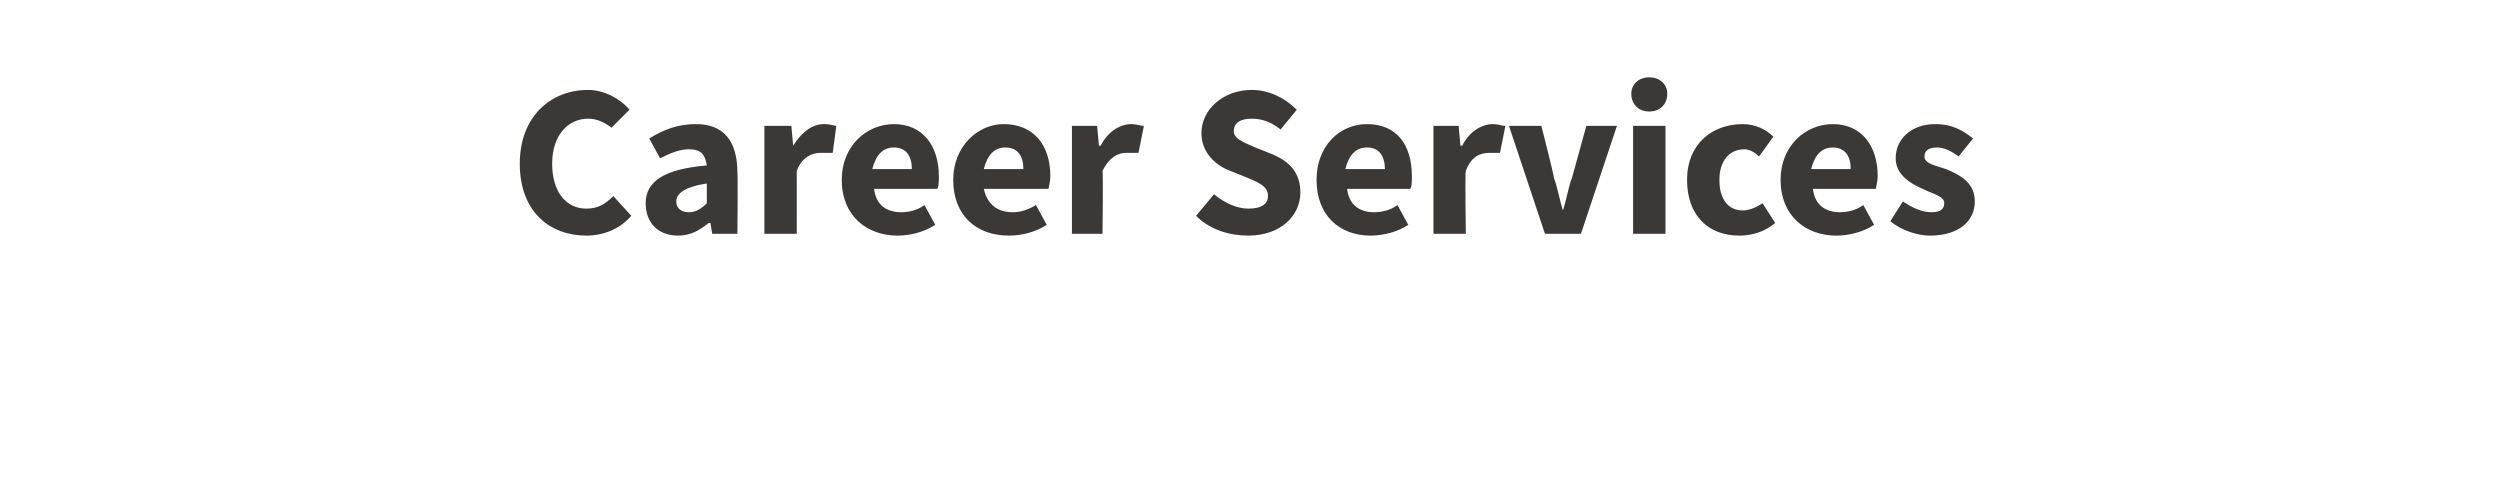 <?xml version="1.0" standalone="no"?><!DOCTYPE svg PUBLIC "-//W3C//DTD SVG 1.1//EN" "http://www.w3.org/Graphics/SVG/1.1/DTD/svg11.dtd"><svg xmlns="http://www.w3.org/2000/svg" version="1.1" width="139px" height="27px" viewBox="0 -4 139 27" style="top:-4px"><desc>Career Services</desc><defs/><g id="Polygon8193"><path d="m32.7 1c.9 0 1.8.5 2.3 1.1l-1 1c-.4-.3-.8-.5-1.3-.5c-1.1 0-2 .9-2 2.5c0 1.6.8 2.5 1.9 2.5c.7 0 1.1-.3 1.5-.7l1 1.1c-.6.7-1.5 1.1-2.5 1.1c-2 0-3.7-1.3-3.7-4c0-2.6 1.7-4.1 3.8-4.1zm6.6 4.2c-.1-.6-.3-.9-1-.9c-.5 0-1 .2-1.6.5l-.6-1.1c.8-.5 1.6-.8 2.6-.8c1.5 0 2.3.9 2.3 2.7c.03-.01 0 3.4 0 3.4h-1.4l-.1-.6h-.1c-.5.4-1 .7-1.7.7c-1.1 0-1.8-.7-1.8-1.8c0-1.2 1-1.9 3.4-2.1zm-1 2.6c.4 0 .7-.2 1-.5V6.2c-1.3.2-1.7.6-1.7 1c0 .4.3.6.7.6zM42.5 3h1.5l.1 1.1s.05-.01 0 0c.5-.8 1.1-1.2 1.7-1.2c.4 0 .6.1.7.1l-.2 1.5h-.7c-.4 0-1 .2-1.3 1v3.5h-1.8v-6zm7.2-.1c1.6 0 2.5 1.2 2.5 2.9c0 .3 0 .6-.1.7h-3.5c.1.9.7 1.3 1.5 1.3c.4 0 .9-.1 1.3-.4l.6 1.1c-.6.4-1.4.6-2.1.6c-1.7 0-3.1-1.1-3.1-3.1c0-1.9 1.4-3.1 2.9-3.1zm1 2.5c0-.7-.3-1.2-1-1.2c-.6 0-1 .4-1.2 1.2h2.2zm5.1-2.5c1.7 0 2.6 1.2 2.6 2.9c0 .3-.1.6-.1.7h-3.6c.2.9.8 1.3 1.6 1.3c.4 0 .8-.1 1.3-.4l.6 1.1c-.6.4-1.4.6-2.1.6C54.3 9.1 53 8 53 6c0-1.9 1.4-3.1 2.8-3.1zm1.1 2.5c0-.7-.3-1.2-1-1.2c-.6 0-1 .4-1.2 1.2h2.2zM59.6 3h1.4l.1 1.1h.1c.4-.8 1.1-1.2 1.7-1.2c.3 0 .5.1.7.1l-.3 1.5h-.7c-.4 0-.9.2-1.3 1c.04.04 0 3.5 0 3.5h-1.7v-6zm7.9 3.8c.6.5 1.3.8 1.9.8c.8 0 1.1-.3 1.1-.7c0-.5-.4-.7-1.1-1l-1-.4c-.8-.3-1.6-1-1.6-2.1C66.8 2.1 68 1 69.6 1c.9 0 1.8.4 2.5 1.1l-.9 1.1c-.5-.4-1-.6-1.6-.6c-.6 0-1 .2-1 .7c0 .4.5.6 1.2.9l1 .4c.9.4 1.5 1 1.5 2.1c0 1.3-1.1 2.4-2.9 2.4c-1 0-2.1-.3-2.9-1.1l1-1.2zM76 2.9c1.7 0 2.5 1.2 2.5 2.9c0 .3 0 .6-.1.7h-3.5c.1.9.7 1.3 1.5 1.3c.4 0 .9-.1 1.3-.4l.6 1.1c-.6.4-1.4.6-2.1.6c-1.7 0-3-1.1-3-3.1c0-1.9 1.3-3.1 2.8-3.1zm1 2.5c0-.7-.3-1.2-1-1.2c-.6 0-1 .4-1.2 1.2h2.2zM79.7 3h1.4l.1 1.1h.1c.4-.8 1.1-1.2 1.7-1.2c.3 0 .5.1.7.1l-.3 1.5h-.6c-.5 0-1 .2-1.3 1c-.05.04 0 3.5 0 3.5h-1.8v-6zm4.2 0h1.8s.73 2.86.7 2.9c.2.5.3 1.2.5 1.8c.2-.6.3-1.3.5-1.8l.8-2.9h1.7l-2 6h-2l-2-6zm6.8-1.8c0-.5.4-.9 1-.9c.6 0 1 .4 1 .9c0 .6-.4 1-1 1c-.6 0-1-.4-1-1zm.1 1.8h1.8v6h-1.8v-6zm6.1-.1c.7 0 1.3.3 1.7.7l-.8 1.1c-.3-.3-.6-.4-.8-.4c-.9 0-1.4.7-1.4 1.7c0 1.1.5 1.7 1.3 1.7c.4 0 .8-.2 1.1-.4l.7 1.1c-.6.5-1.3.7-2 .7C95 9.1 93.8 8 93.8 6c0-2 1.4-3.1 3.1-3.1zm5 0c1.6 0 2.5 1.2 2.5 2.9c0 .3-.1.6-.1.7h-3.5c.1.9.7 1.3 1.5 1.3c.4 0 .9-.1 1.3-.4l.6 1.1c-.6.4-1.4.6-2.1.6C100.4 9.1 99 8 99 6c0-1.9 1.4-3.1 2.9-3.1zm1 2.5c0-.7-.3-1.2-1-1.2c-.6 0-1 .4-1.2 1.2h2.2zm2.9 1.8c.6.4 1.1.6 1.6.6c.5 0 .7-.2.7-.5c0-.4-.6-.5-1.2-.8c-.7-.3-1.5-.8-1.5-1.7c0-1.1.9-1.9 2.2-1.9c1 0 1.6.4 2.1.8l-.8 1c-.4-.3-.8-.5-1.2-.5c-.5 0-.7.2-.7.5c0 .4.6.5 1.2.7c.7.3 1.6.7 1.6 1.8c0 1.1-.9 1.9-2.5 1.9c-.7 0-1.6-.3-2.2-.8l.7-1.1z" stroke="none" fill="#3c3835"/></g></svg>